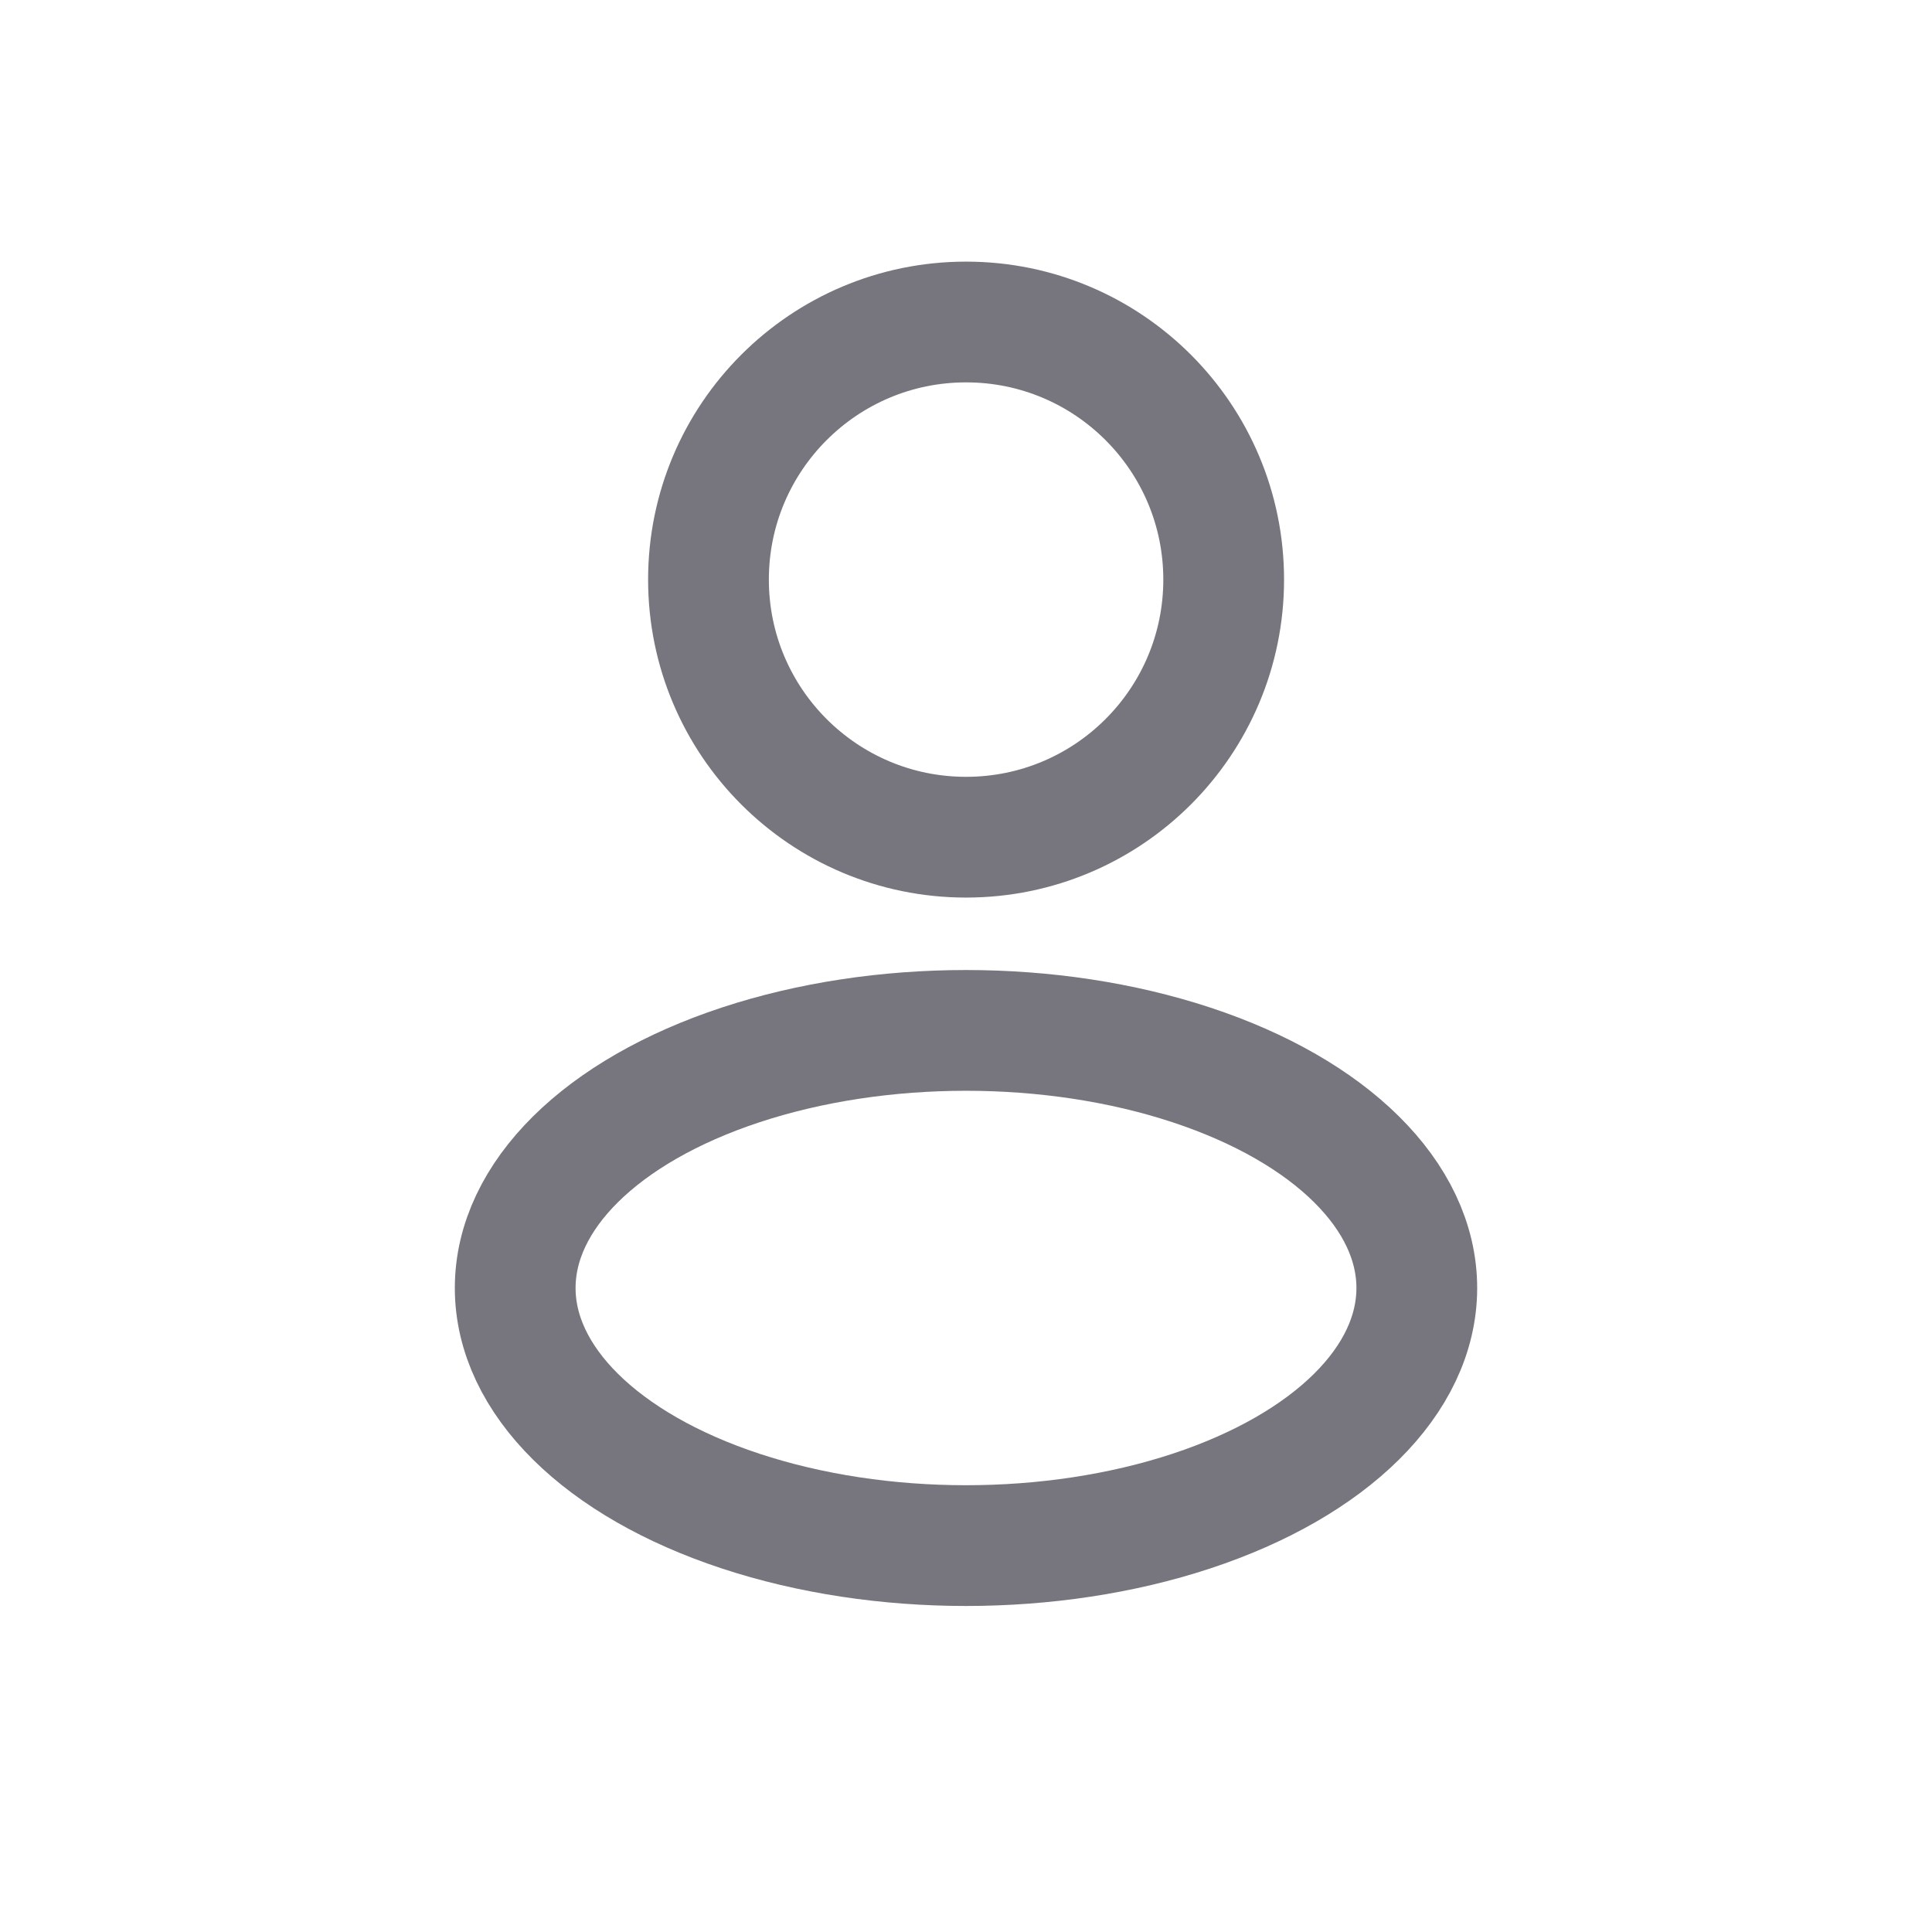 <svg width="24" height="24" viewBox="0 0 24 24" fill="none" xmlns="http://www.w3.org/2000/svg">
<circle cx="12.001" cy="7.2" r="3.2" stroke="#77767E" stroke-width="1.5"/>
<ellipse cx="12" cy="16" rx="5.6" ry="3.2" stroke="#77767E" stroke-width="1.5"/>
</svg>
